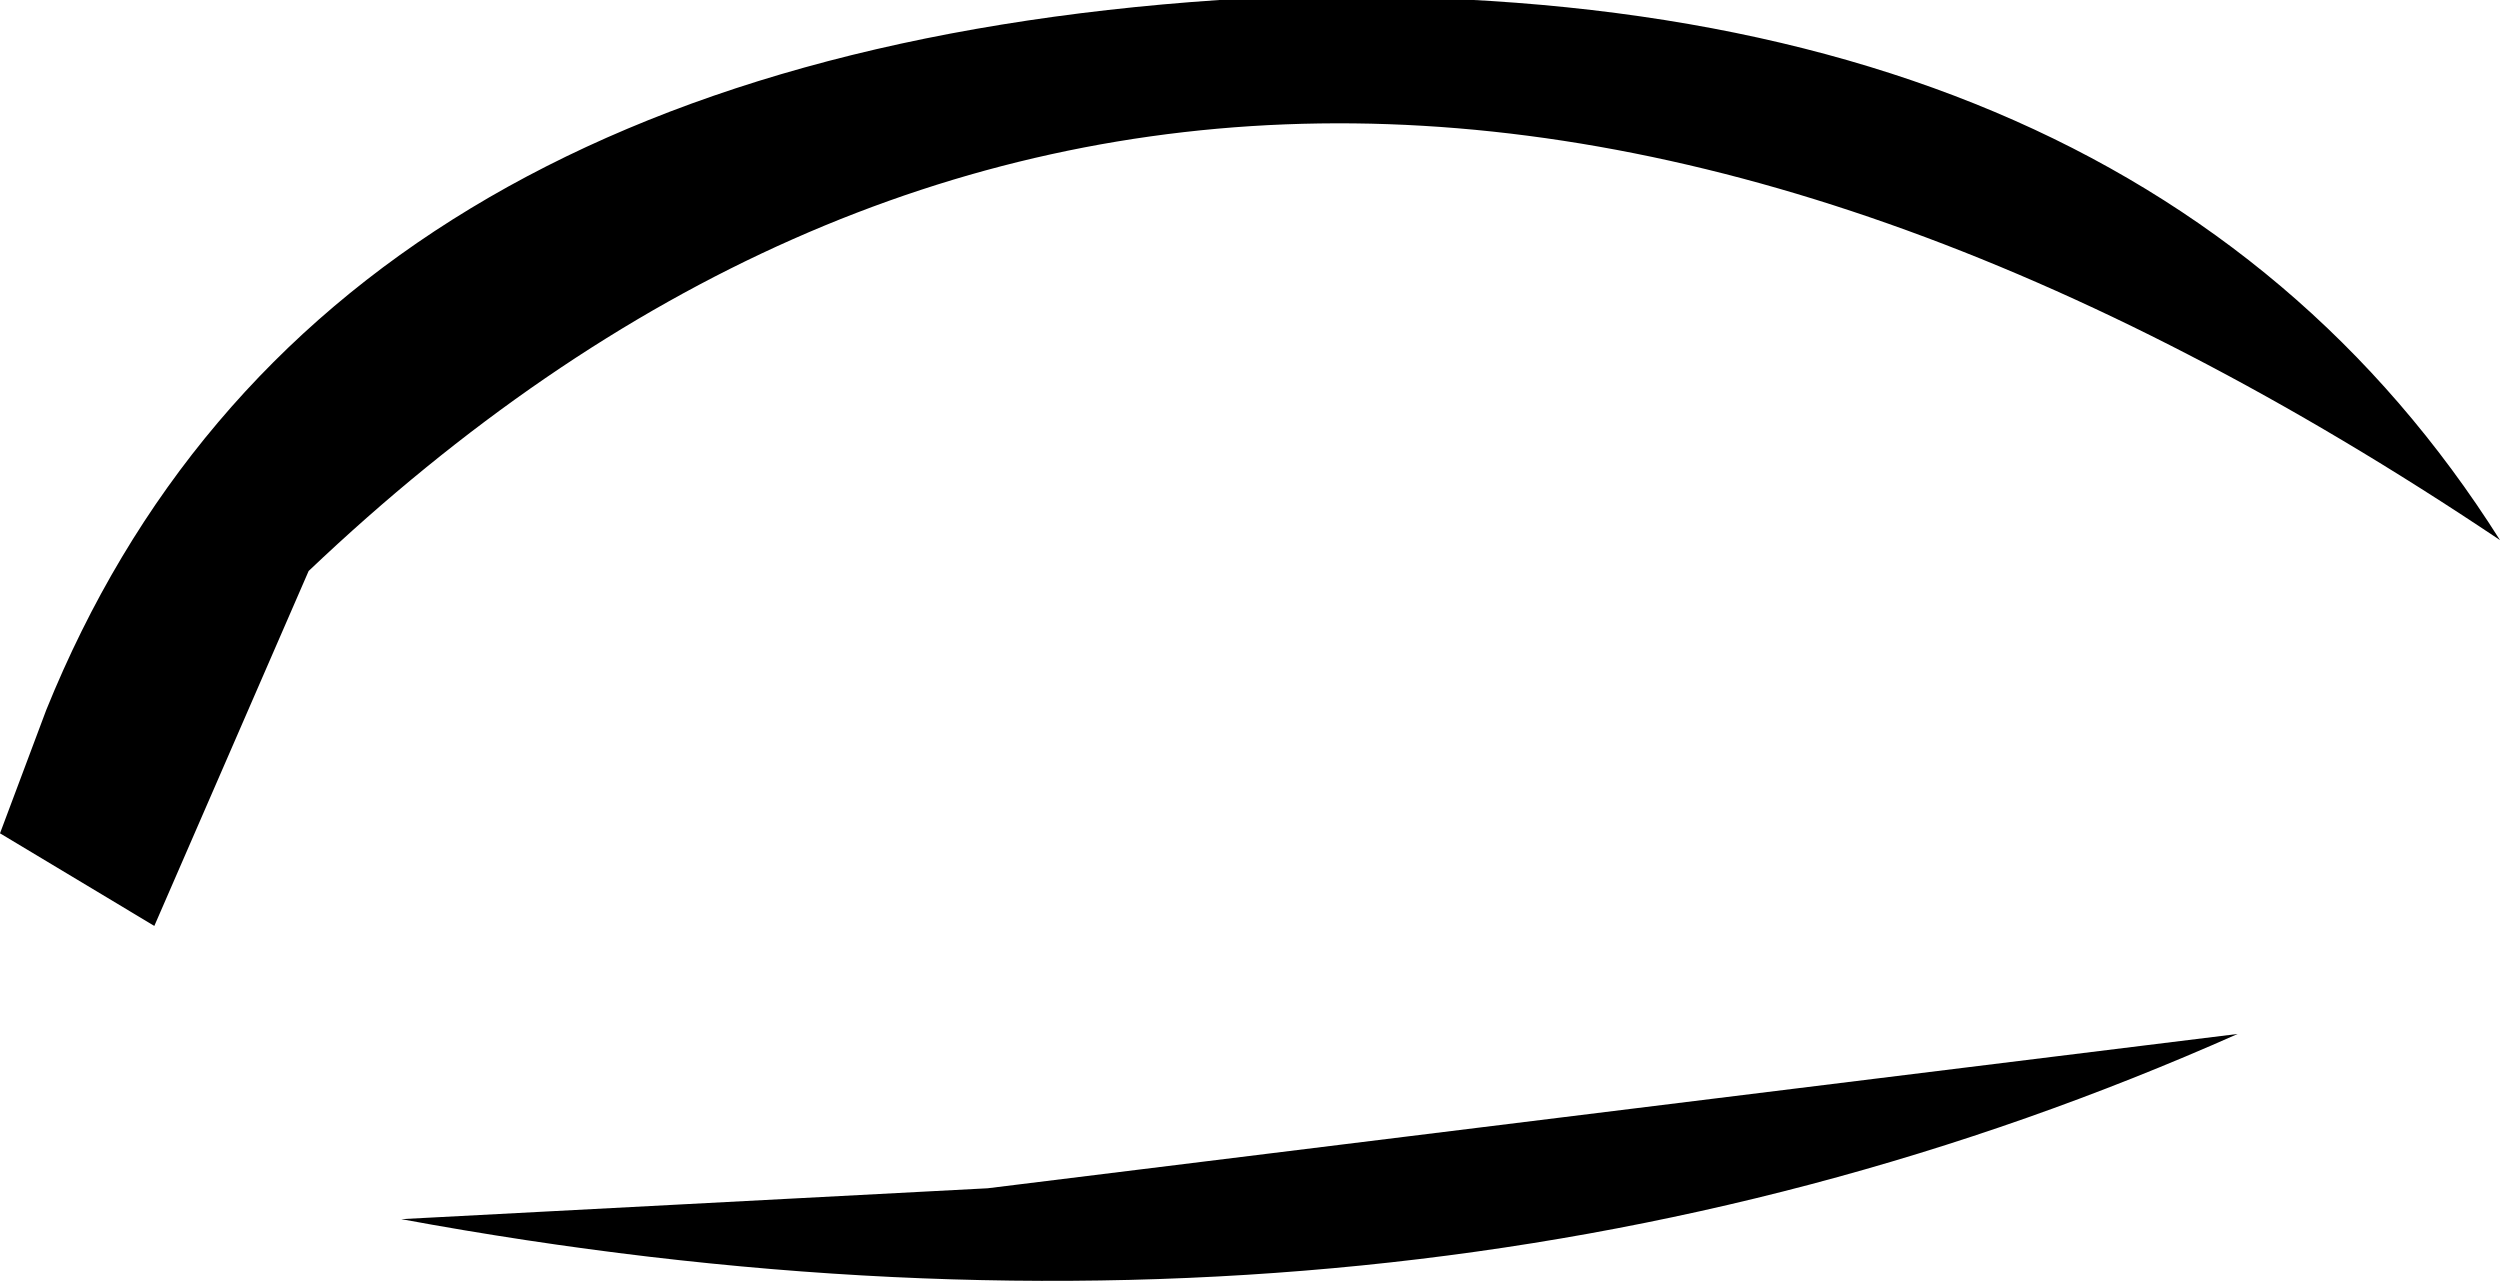 <?xml version="1.0" encoding="UTF-8" standalone="no"?>
<svg xmlns:xlink="http://www.w3.org/1999/xlink" height="4.15px" width="8.1px" xmlns="http://www.w3.org/2000/svg">
  <g transform="matrix(1.0, 0.0, 0.0, 1.0, 11.05, 5.4)">
    <path d="M-11.05 -2.7 L-10.55 -2.4 -10.05 -3.55 Q-7.05 -6.4 -2.95 -3.65 -4.15 -5.55 -7.1 -5.4 -10.05 -5.2 -10.9 -3.1 L-11.05 -2.7" fill="#000000" fill-rule="evenodd" stroke="none"/>
    <path d="M-3.8 -2.05 L-7.85 -1.55 -9.75 -1.45 Q-6.5 -0.85 -3.8 -2.05" fill="#000000" fill-rule="evenodd" stroke="none"/>
  </g>
</svg>
